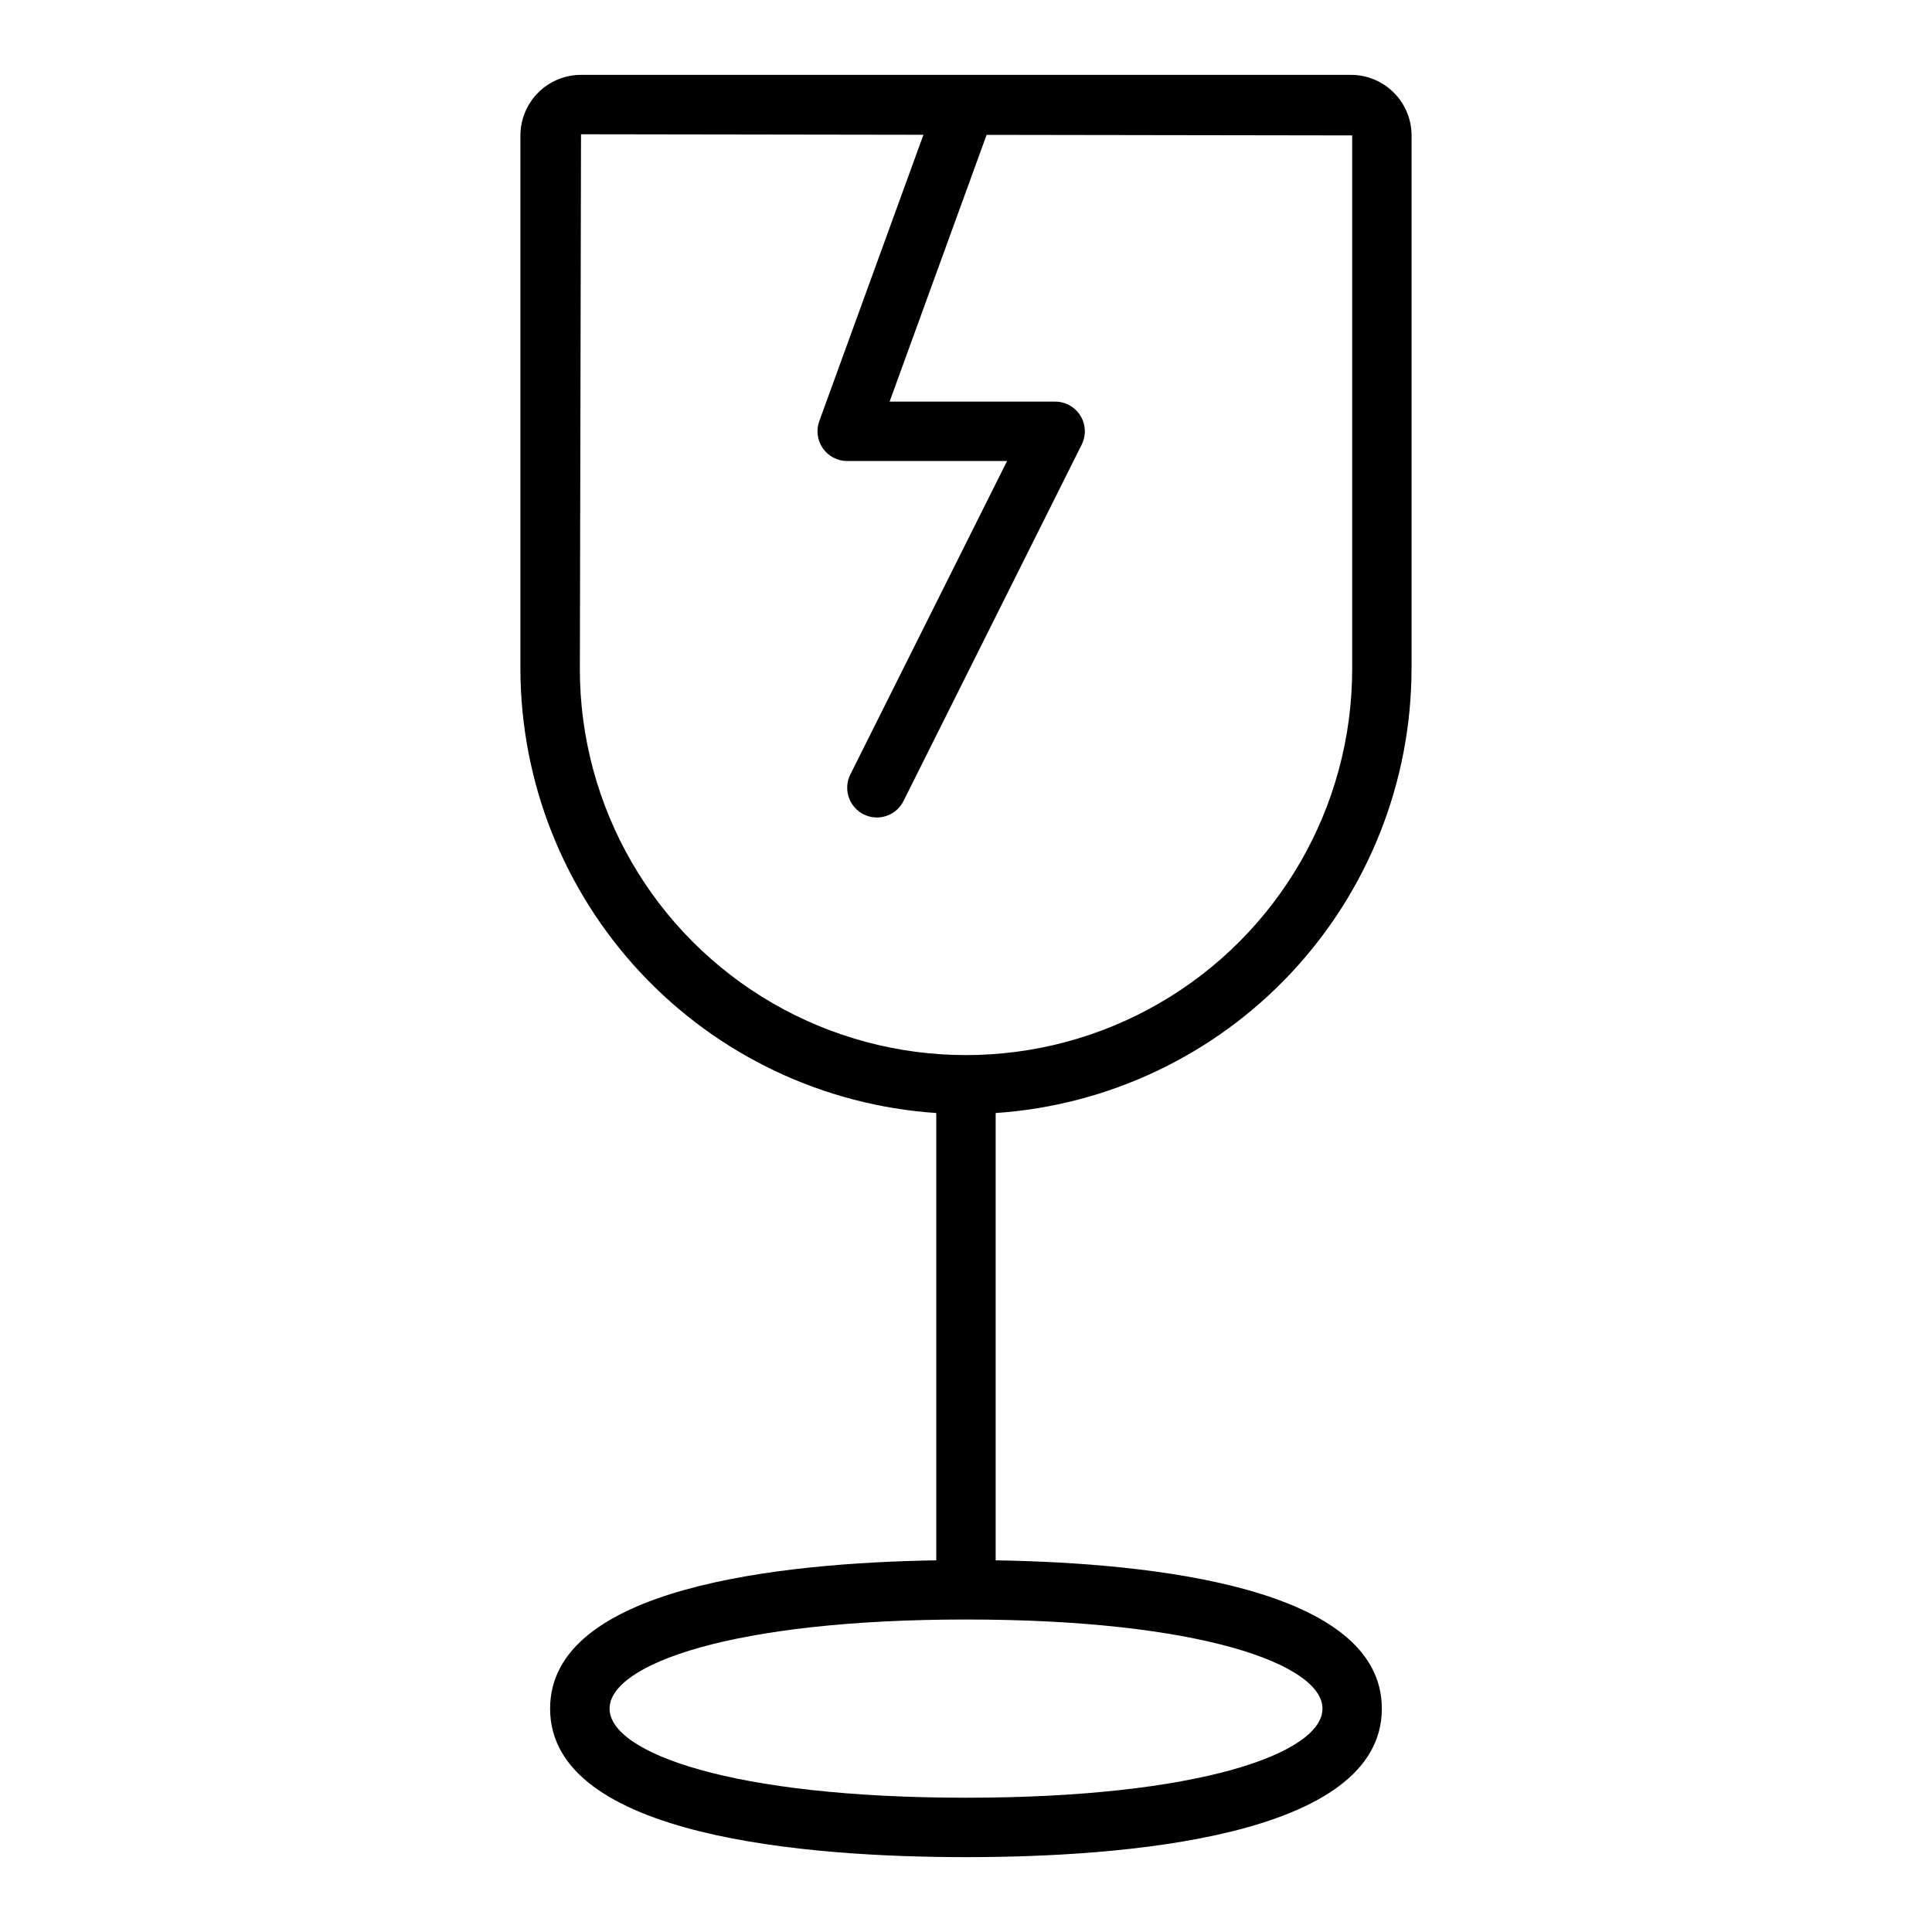 <?xml version="1.0" encoding="UTF-8"?>
<!-- Uploaded to: SVG Repo, www.svgrepo.com, Generator: SVG Repo Mixer Tools -->
<svg fill="#000000" width="800px" height="800px" version="1.1" viewBox="144 144 512 512" xmlns="http://www.w3.org/2000/svg">
 <path d="m518.08 321.28v-141.39c-0.004-4.254-1.695-8.336-4.707-11.344-3.008-3.008-7.086-4.699-11.34-4.707h-204.07c-4.254 0.008-8.332 1.699-11.34 4.707-3.008 3.008-4.703 7.09-4.707 11.344v141.39c0.047 29.926 11.453 58.719 31.91 80.562s48.438 35.109 78.297 37.121v118.54c-41.504 0.676-102.34 7.148-102.34 39.305 0 34.238 69.051 39.352 110.21 39.352s110.21-5.113 110.21-39.352c0-32.152-60.832-38.629-102.34-39.305v-118.54c29.859-2.012 57.844-15.277 78.301-37.121 20.453-21.844 31.859-50.637 31.906-80.562zm-220.41 0 0.305-141.7 90.742 0.137-27.602 75.895c-0.875 2.41-0.523 5.102 0.953 7.207 1.473 2.102 3.879 3.356 6.449 3.356h42.367l-41.539 83.07c-0.934 1.867-1.086 4.027-0.426 6.008 0.66 1.984 2.078 3.621 3.945 4.555 3.891 1.945 8.621 0.367 10.566-3.519l47.23-94.465c1.219-2.441 1.09-5.34-0.344-7.66-1.434-2.32-3.969-3.734-6.699-3.734h-43.863l25.707-70.691 96.879 0.148v141.39c0 36.562-19.508 70.348-51.168 88.625-31.664 18.281-70.676 18.281-102.34 0-31.664-18.277-51.168-52.062-51.168-88.625zm196.8 275.53c0 11.73-32.449 23.605-94.461 23.605-62.016 0-94.465-11.879-94.465-23.609 0-11.73 32.449-23.621 94.465-23.621 62.012 0 94.461 11.887 94.461 23.625z"/>
</svg>